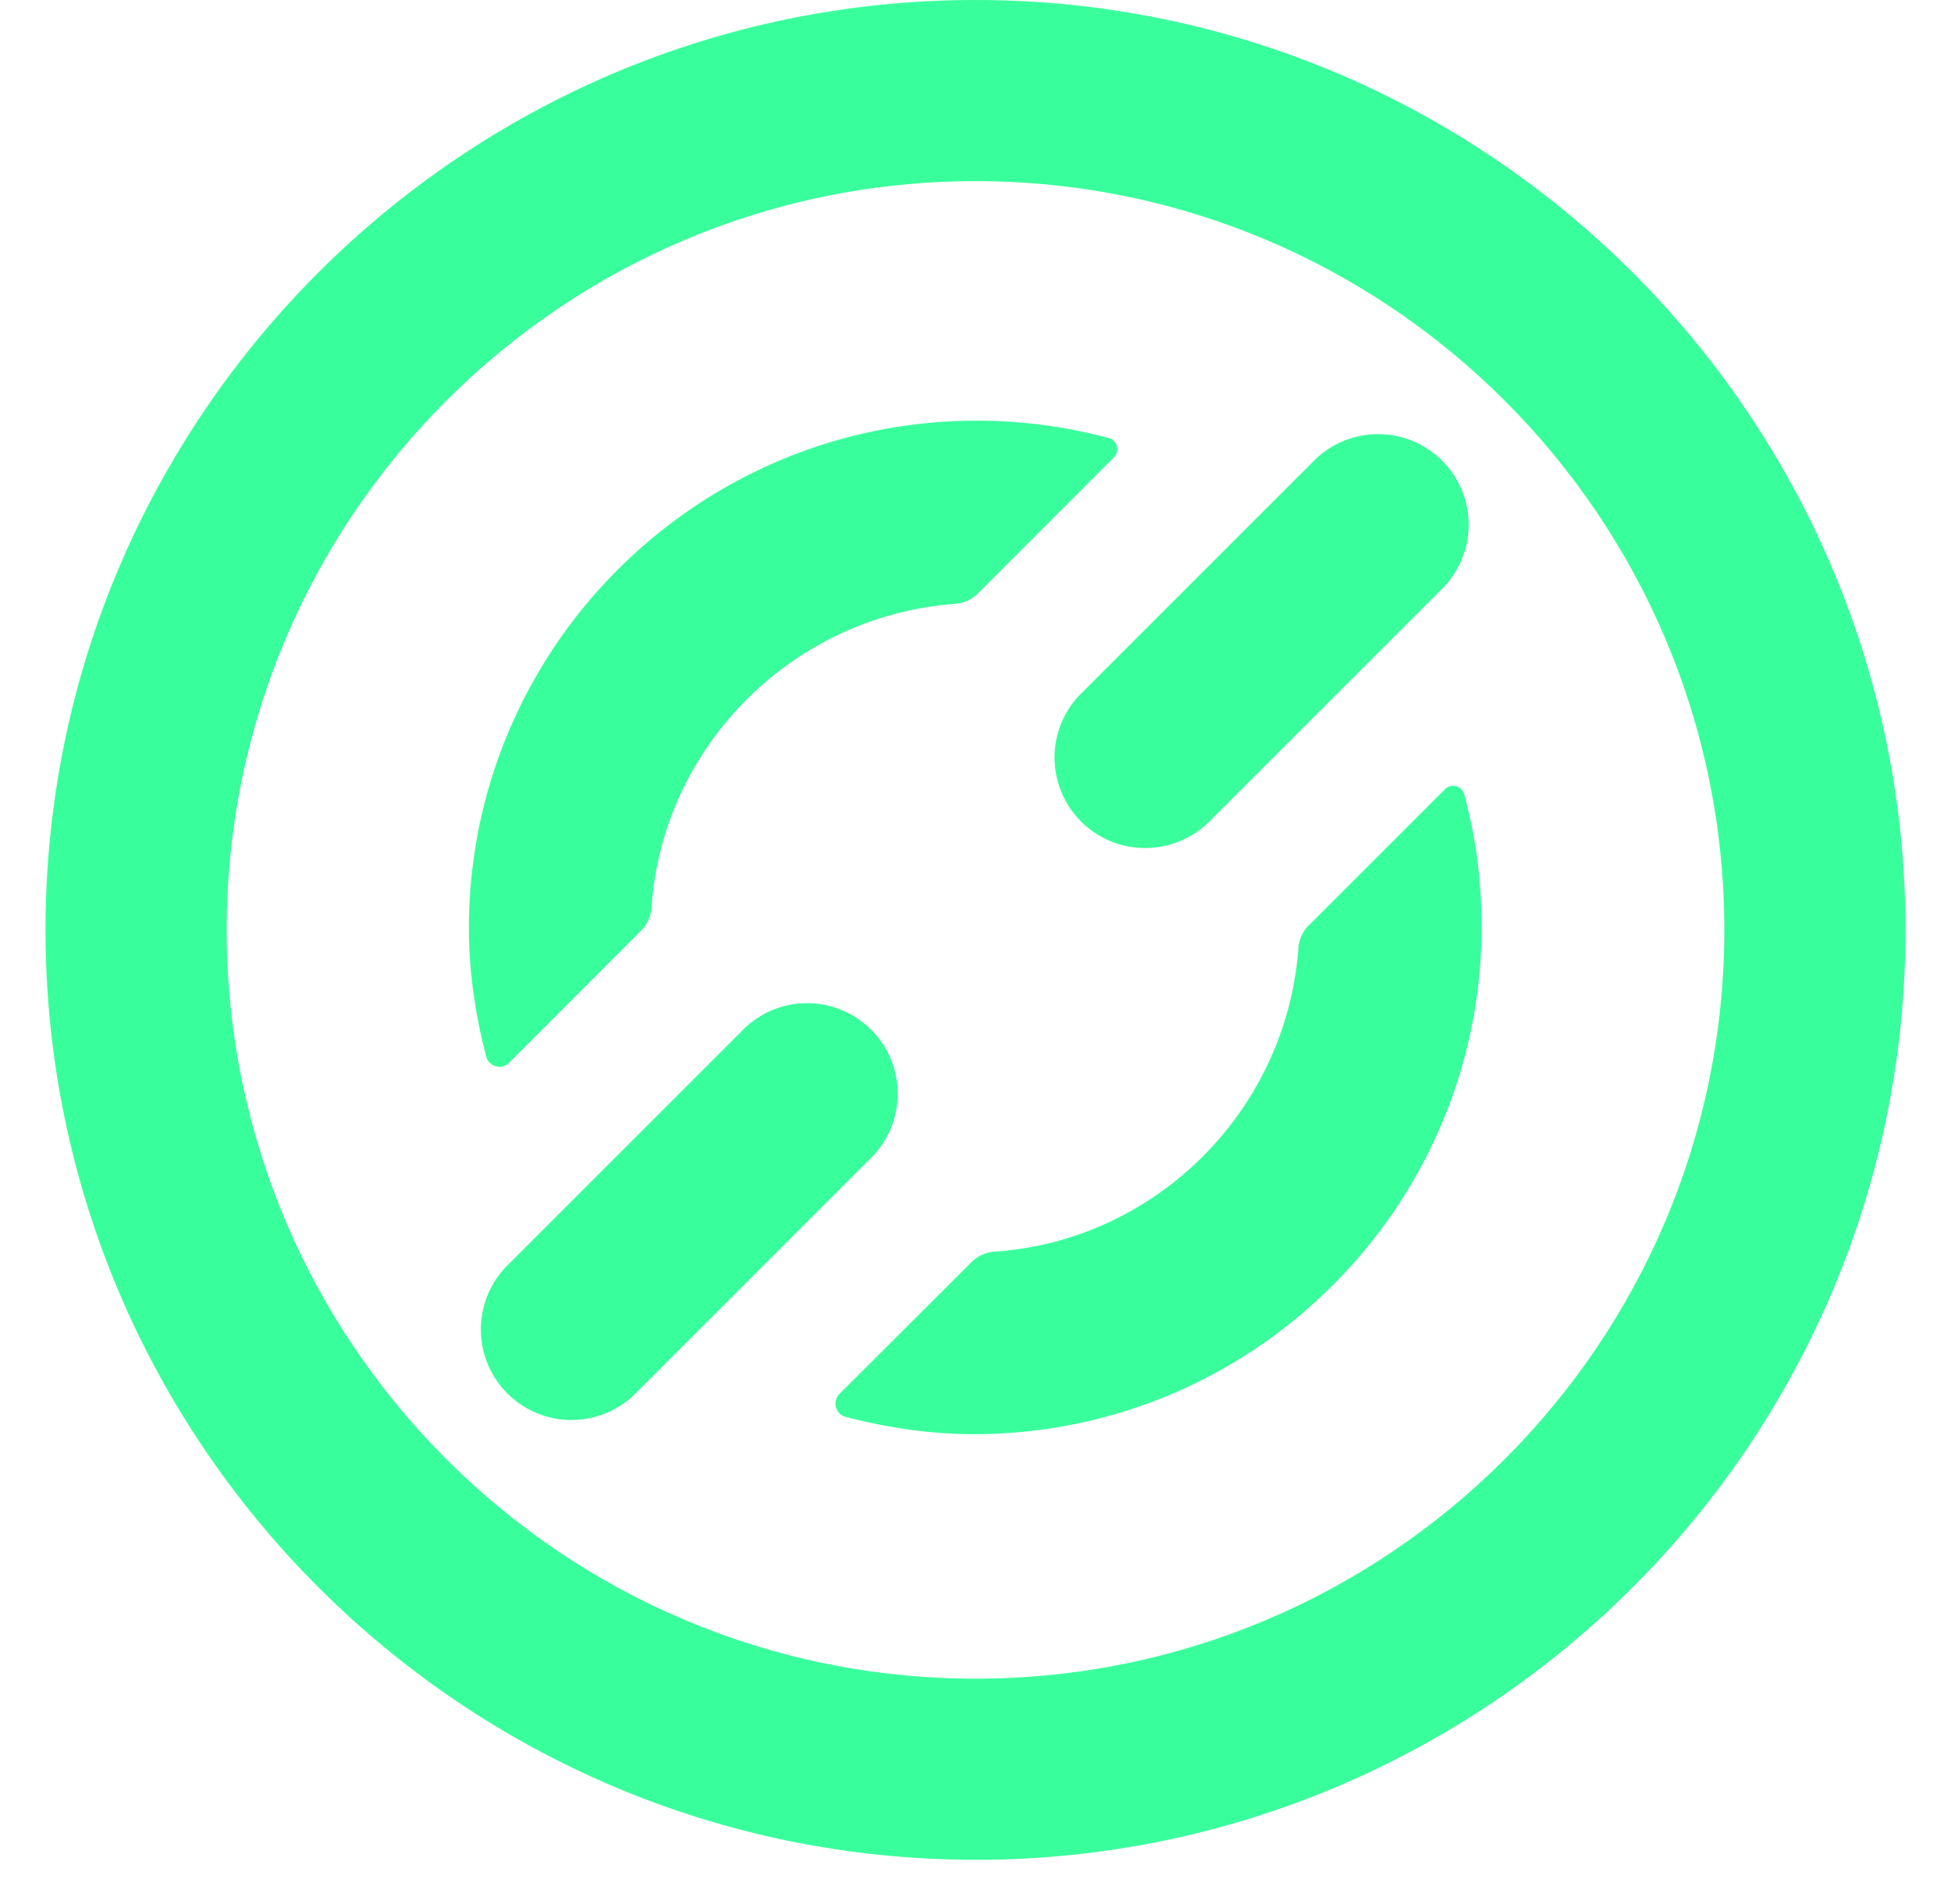 <svg width="42" height="41" fill="none" xmlns="http://www.w3.org/2000/svg">
    <path d="M24.655 18.257a1.948 1.948 0 0 1-1.379-3.329l5.043-5.041a1.95 1.95 0 0 1 2.757 2.757l-5.042 5.042c-.38.38-.88.571-1.379.571Z" fill="#38FF9C"/>
    <path d="M21 40.04C9.96 40.04.98 31.059.98 20.02.98 8.982 9.96 0 21 0s20.02 8.981 20.02 20.02c0 11.04-8.98 20.021-20.02 20.021v-.001ZM21 3.9c-8.888 0-16.12 7.231-16.12 16.12 0 8.89 7.23 16.121 16.12 16.121s16.12-7.231 16.12-16.12C37.12 11.13 29.889 3.9 21 3.9Z" fill="#38FF9C"/>
    <path d="M12.301 30.572a1.95 1.95 0 0 1-1.379-3.328l5.043-5.043a1.95 1.95 0 1 1 2.757 2.757l-5.042 5.043c-.38.38-.88.57-1.379.57ZM20.564 13.001c-3.486.25-6.304 3.054-6.54 6.541a.78.78 0 0 1-.23.501l-2.832 2.836a.296.296 0 0 1-.495-.131c-.23-.878-.373-1.82-.373-2.758 0-6.028 4.905-10.933 10.934-10.933.982 0 1.935.131 2.841.375.183.05.244.279.11.414l-2.927 2.929a.772.772 0 0 1-.488.225v.001ZM28.178 19.92l2.929-2.928a.248.248 0 0 1 .414.11c.244.907.374 1.86.374 2.842 0 6.028-4.904 10.933-10.933 10.933-.936 0-1.878-.143-2.757-.372a.296.296 0 0 1-.132-.496l2.836-2.832a.791.791 0 0 1 .501-.23c3.489-.236 6.291-3.054 6.541-6.54a.772.772 0 0 1 .226-.488Z" fill="#38FF9C"/>
</svg>
